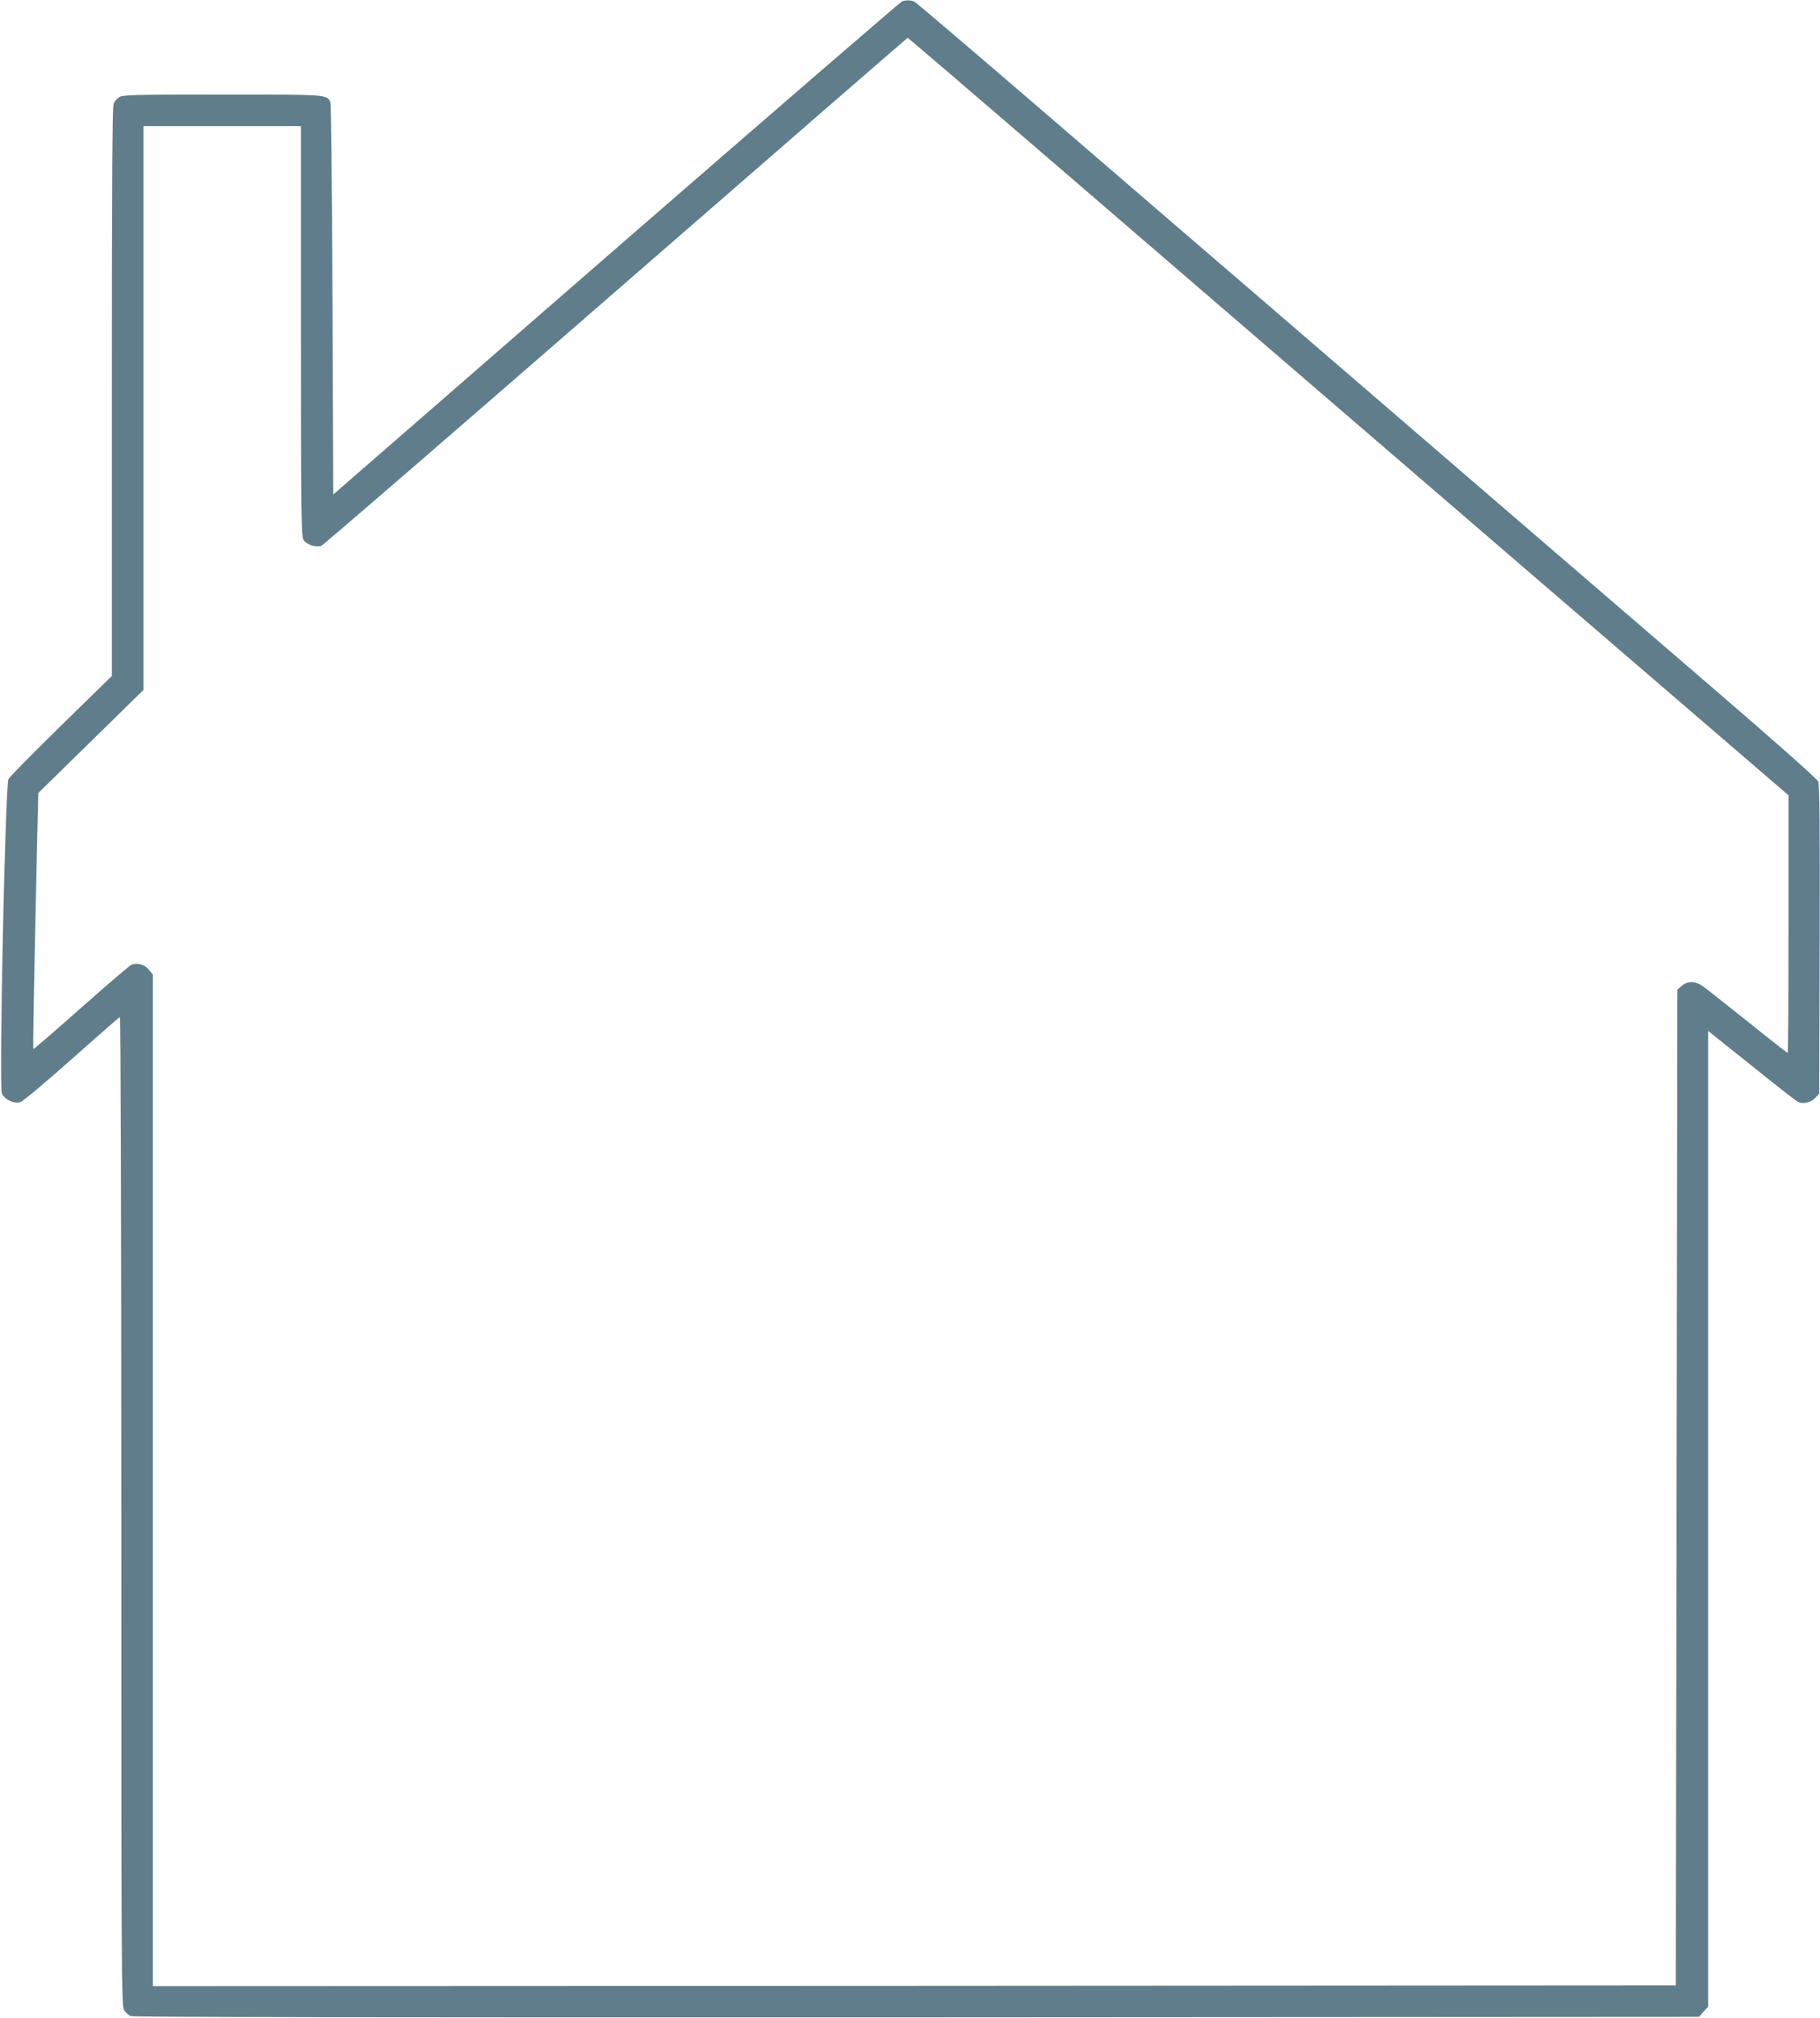 <?xml version="1.0" standalone="no"?>
<!DOCTYPE svg PUBLIC "-//W3C//DTD SVG 20010904//EN"
 "http://www.w3.org/TR/2001/REC-SVG-20010904/DTD/svg10.dtd">
<svg version="1.0" xmlns="http://www.w3.org/2000/svg"
 width="1155pt" height="1280pt" viewBox="0 0 1155 1280"
 preserveAspectRatio="xMidYMid meet">
<g transform="translate(0,1280) scale(0.1,-0.1)"
fill="#607d8b" stroke="none">
<path d="M5727 12793 c-9 -2 -826 -708 -1815 -1567 l-1797 -1563 -5 1236 c-3
680 -9 1244 -13 1253 -24 49 -12 48 -689 48 -585 0 -635 -2 -654 -18 -12 -9
-27 -27 -33 -39 -8 -16 -11 -517 -11 -1826 l0 -1805 -321 -314 c-176 -172
-327 -325 -335 -340 -21 -40 -61 -1955 -42 -1996 19 -39 80 -67 118 -53 17 5
163 128 326 273 163 145 300 265 305 266 5 2 9 -1237 9 -3133 0 -2928 1 -3139
17 -3166 9 -15 28 -33 42 -39 18 -7 1534 -9 4989 -8 l4964 3 29 33 29 32 0
3095 0 3095 273 -218 c150 -121 283 -225 296 -231 32 -18 83 -6 112 25 l24 26
3 976 c2 708 -1 985 -9 1004 -7 17 -287 265 -713 631 -628 540 -1512 1301
-2911 2506 -258 222 -834 717 -1278 1100 -445 383 -819 701 -830 708 -22 12
-48 14 -80 6z m848 -930 c715 -615 1769 -1522 3070 -2642 226 -194 701 -603
1057 -909 l648 -557 0 -817 c0 -450 -2 -818 -5 -818 -3 0 -118 90 -256 201
-138 110 -267 212 -286 225 -46 31 -94 31 -130 0 l-28 -24 -5 -3159 -5 -3158
-4832 -3 -4833 -2 0 3209 0 3209 -25 30 c-27 33 -73 46 -109 33 -12 -5 -157
-129 -322 -275 -164 -146 -300 -263 -302 -261 -4 4 2 340 24 1332 l7 292 161
158 c89 87 239 234 334 327 l172 169 0 1788 0 1789 500 0 500 0 0 -1300 c0
-1179 2 -1303 16 -1325 20 -31 80 -50 114 -37 14 6 855 733 1870 1616 1015
883 1847 1605 1850 1606 3 0 370 -314 815 -697z"/>
</g>
</svg>
